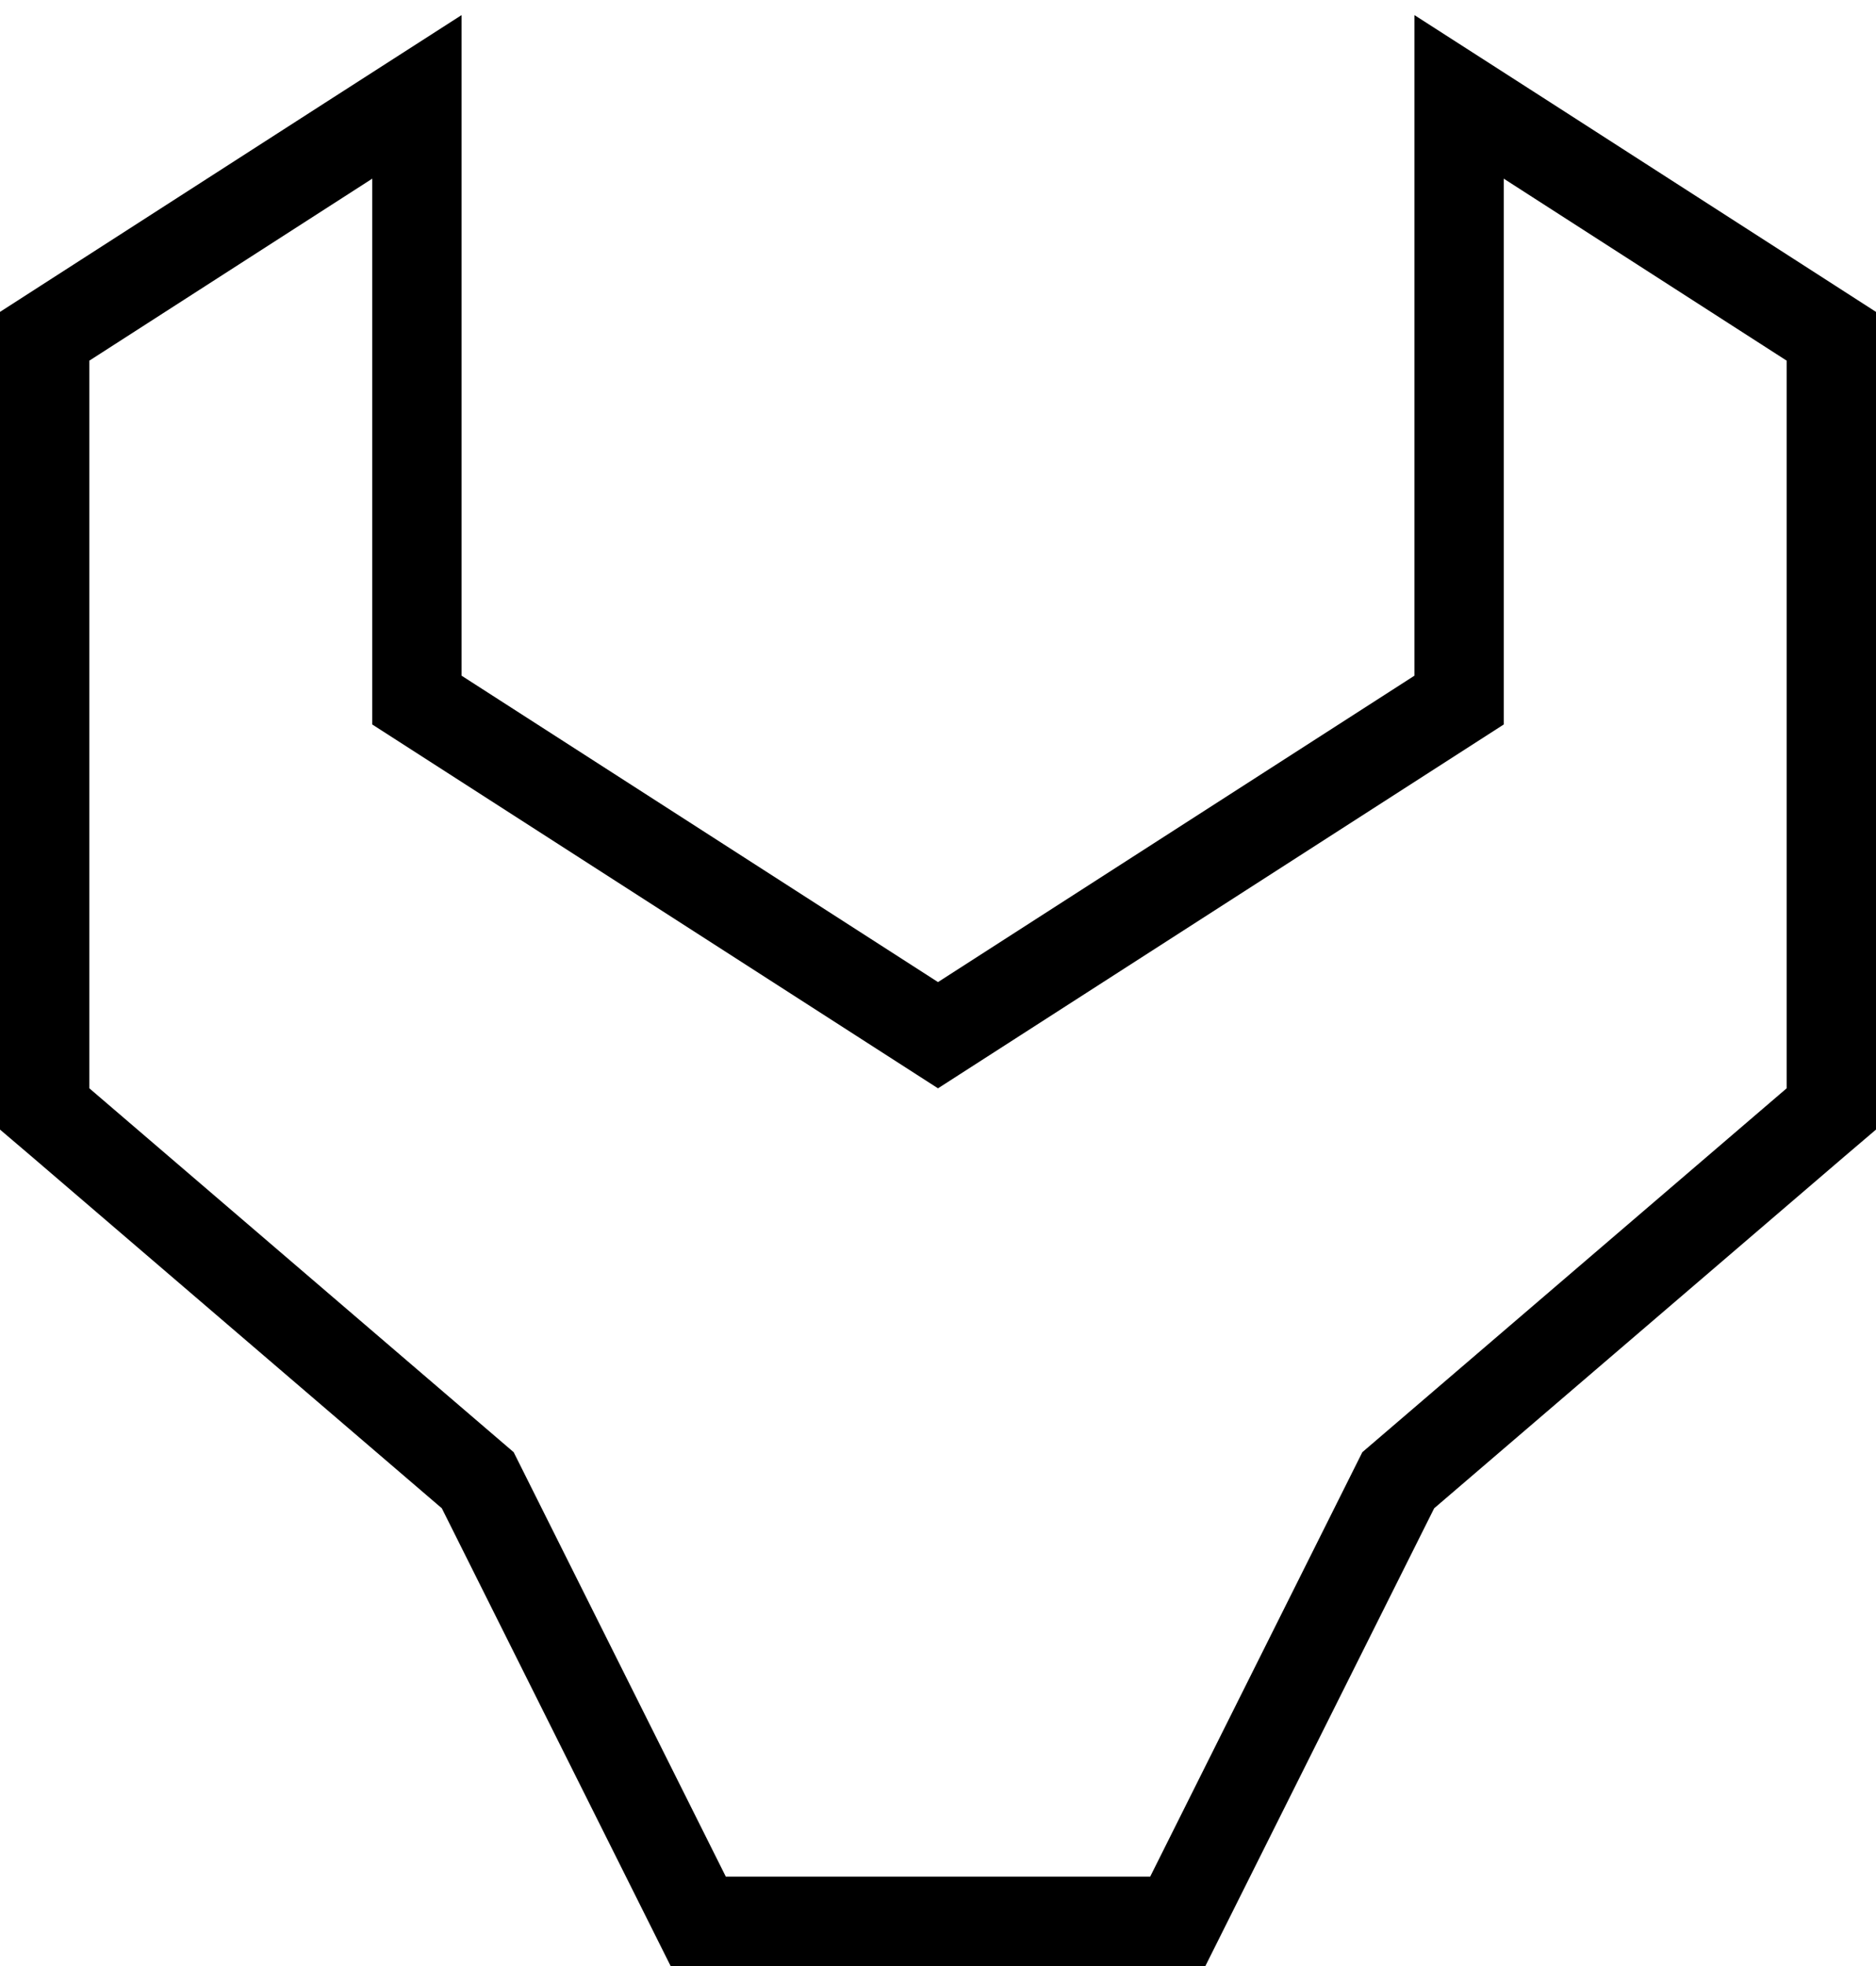 <svg width="21" height="22" viewBox="0 0 21 22" fill="none" xmlns="http://www.w3.org/2000/svg">
<path d="M0.675 12.558L5.348 16.564L7.678 21.224L7.816 21.5H8.125H10.5H12.875H13.184L13.322 21.224L15.652 16.564L20.325 12.558L20.5 12.409V12.179V4.036V3.763L20.27 3.615L17.104 1.579L16.333 1.084V2V7.834L10.5 11.584L4.667 7.834V2V1.084L3.896 1.579L0.73 3.615L0.5 3.763V4.036V12.179V12.409L0.675 12.558Z" stroke="black"/>
</svg>
